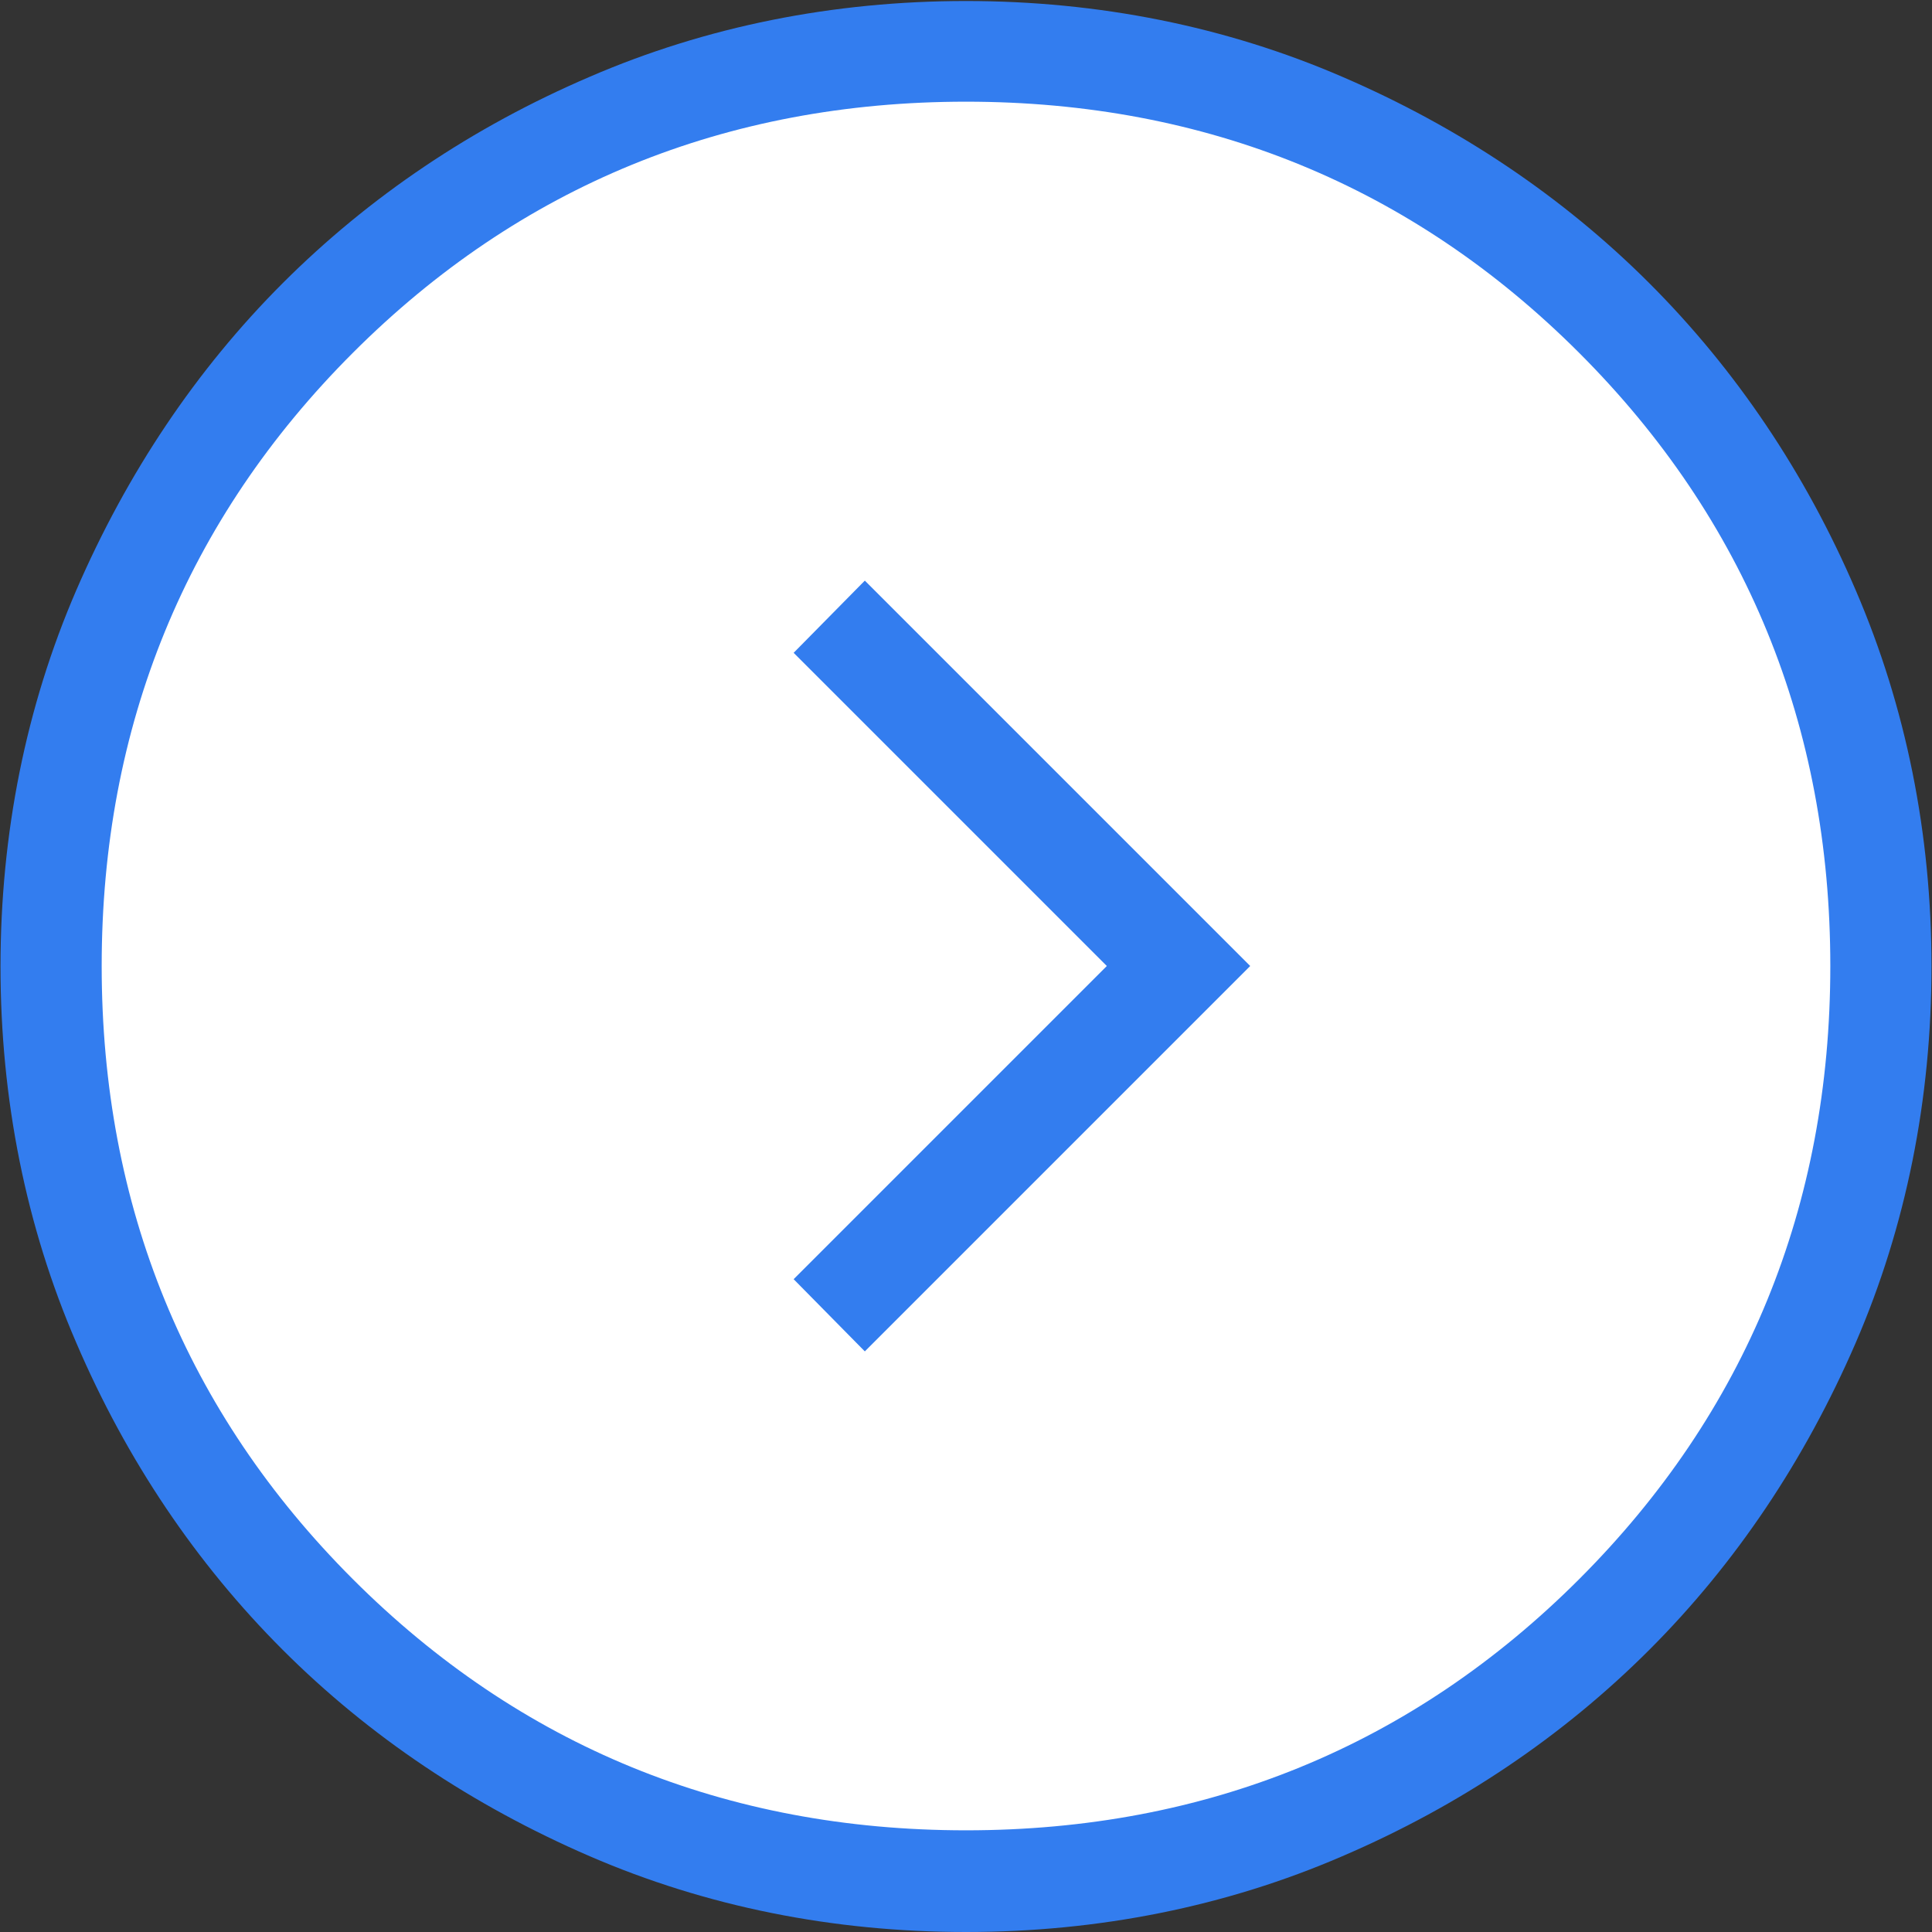 <?xml version="1.0" encoding="UTF-8"?>
<svg id="_レイヤー_1" data-name="レイヤー_1" xmlns="http://www.w3.org/2000/svg" version="1.1" viewBox="0 0 38 38">
  <rect x="0" y="0" width="38" height="38" fill="#333333" stroke="none"/>
  <!-- Generator: Adobe Illustrator 29.5.1, SVG Export Plug-In . SVG Version: 2.1.0 Build 141)  -->
  <defs>
    <style>
      .st0 {
        fill: #337def;
      }

      .st1 {
        fill: #fff;
      }
    </style>
  </defs>
  <path class="st1" d="M19,37.8c-2.59,0-5.06-.5-7.32-1.48-2.28-.99-4.29-2.34-5.98-4.02-1.68-1.68-3.04-3.69-4.02-5.98-.98-2.27-1.48-4.73-1.48-7.32s.5-5.06,1.48-7.32c.99-2.28,2.34-4.29,4.02-5.98s3.7-3.04,5.98-4.02c2.27-.98,4.73-1.48,7.32-1.48s5.05.5,7.32,1.48c2.28.98,4.29,2.34,5.98,4.02,1.68,1.68,3.04,3.69,4.02,5.98.98,2.27,1.48,4.74,1.48,7.32s-.5,5.05-1.48,7.32c-.99,2.28-2.34,4.29-4.02,5.98-1.68,1.68-3.7,3.04-5.98,4.02-2.27.98-4.73,1.48-7.32,1.48Z"/>
  <path class="st0" d="M19,38c-2.62,0-5.11-.5-7.4-1.49-2.31-1-4.34-2.36-6.04-4.06s-3.07-3.73-4.06-6.04c-.99-2.29-1.49-4.79-1.49-7.4s.5-5.11,1.49-7.4c1-2.31,2.36-4.34,4.06-6.04,1.7-1.7,3.73-3.07,6.04-4.06,2.29-.99,4.79-1.49,7.4-1.49s5.11.5,7.4,1.49c2.3.99,4.34,2.36,6.04,4.06,1.7,1.7,3.07,3.73,4.06,6.04.99,2.3,1.49,4.79,1.49,7.4s-.5,5.11-1.49,7.4c-1,2.31-2.36,4.34-4.06,6.04-1.7,1.7-3.73,3.07-6.04,4.06-2.29.99-4.79,1.49-7.4,1.49ZM19,2c-4.72,0-8.78,1.66-12.06,4.94-3.28,3.28-4.94,7.34-4.94,12.06s1.66,8.78,4.94,12.06c3.28,3.28,7.34,4.94,12.06,4.94s8.78-1.66,12.06-4.94,4.94-7.34,4.94-12.06-1.66-8.78-4.94-12.06c-3.28-3.28-7.34-4.94-12.06-4.94ZM15.61,25.16l6.16-6.16-6.16-6.16,1.4-1.42,7.58,7.58-7.58,7.58-1.4-1.42Z"/>
</svg>